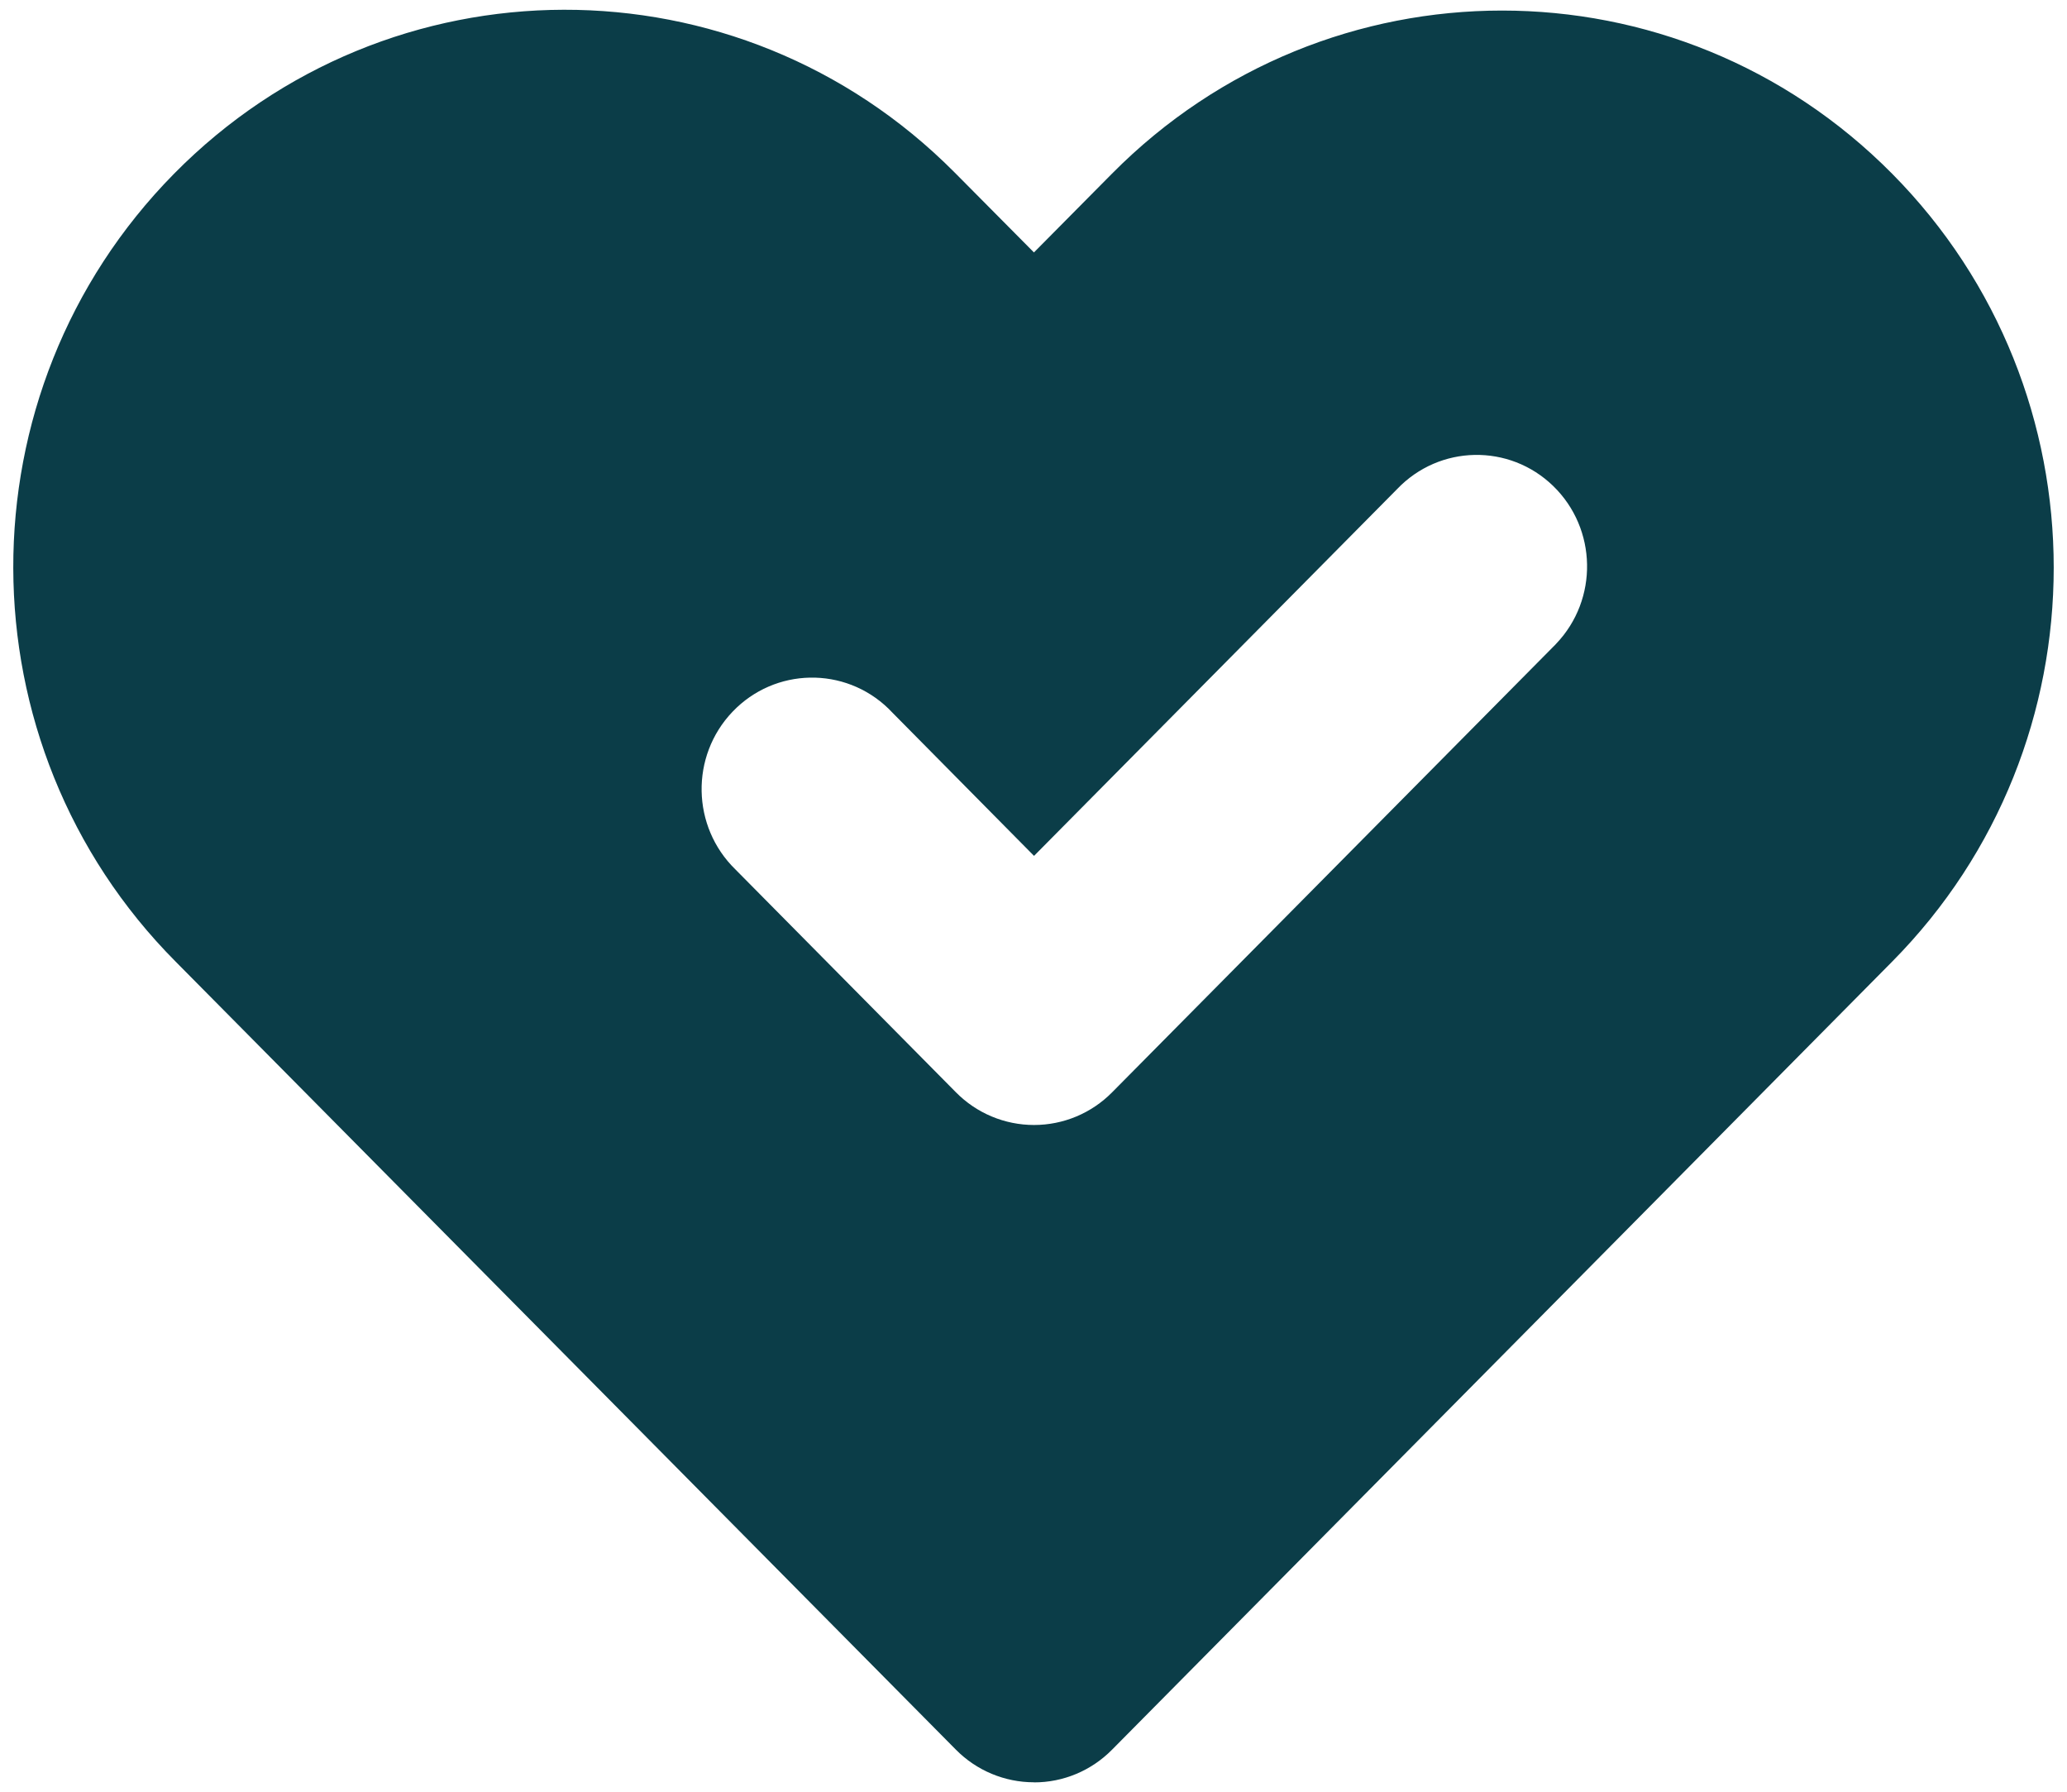 <?xml version="1.0" encoding="UTF-8"?>
<svg id="Layer_1" data-name="Layer 1" xmlns="http://www.w3.org/2000/svg" viewBox="0 0 233 202">
  <defs>
    <style>
      .cls-1 {
        fill: #0b3d48;
      }
    </style>
  </defs>
  <path class="cls-1" d="M116.55,200.87c-3.3,0-6.47-1.32-8.8-3.68L19.81,108.39c-24.34-24.47-24.43-64.22-.2-88.8,24.23-24.58,63.61-24.66,87.95-.2,.07,.07,.13,.13,.2,.2l8.79,8.86,8.79-8.87c24.29-24.52,63.67-24.52,87.95,0,24.29,24.52,24.28,64.28,0,88.8l-87.94,88.82c-2.33,2.36-5.5,3.69-8.8,3.68v-.03Zm8.81-77.76l49.73-50.22c.11-.11,.23-.22,.33-.34,4.77-5,4.62-12.95-.33-17.77-4.95-4.81-12.83-4.66-17.6,.34l-40.93,41.34-16.06-16.24c-.11-.11-.22-.23-.33-.34-4.95-4.81-12.83-4.66-17.6,.34-4.77,5-4.62,12.95,.33,17.77l24.86,25.12c2.33,2.36,5.5,3.68,8.8,3.68,3.3,0,6.47-1.32,8.8-3.68Z"/>
</svg>